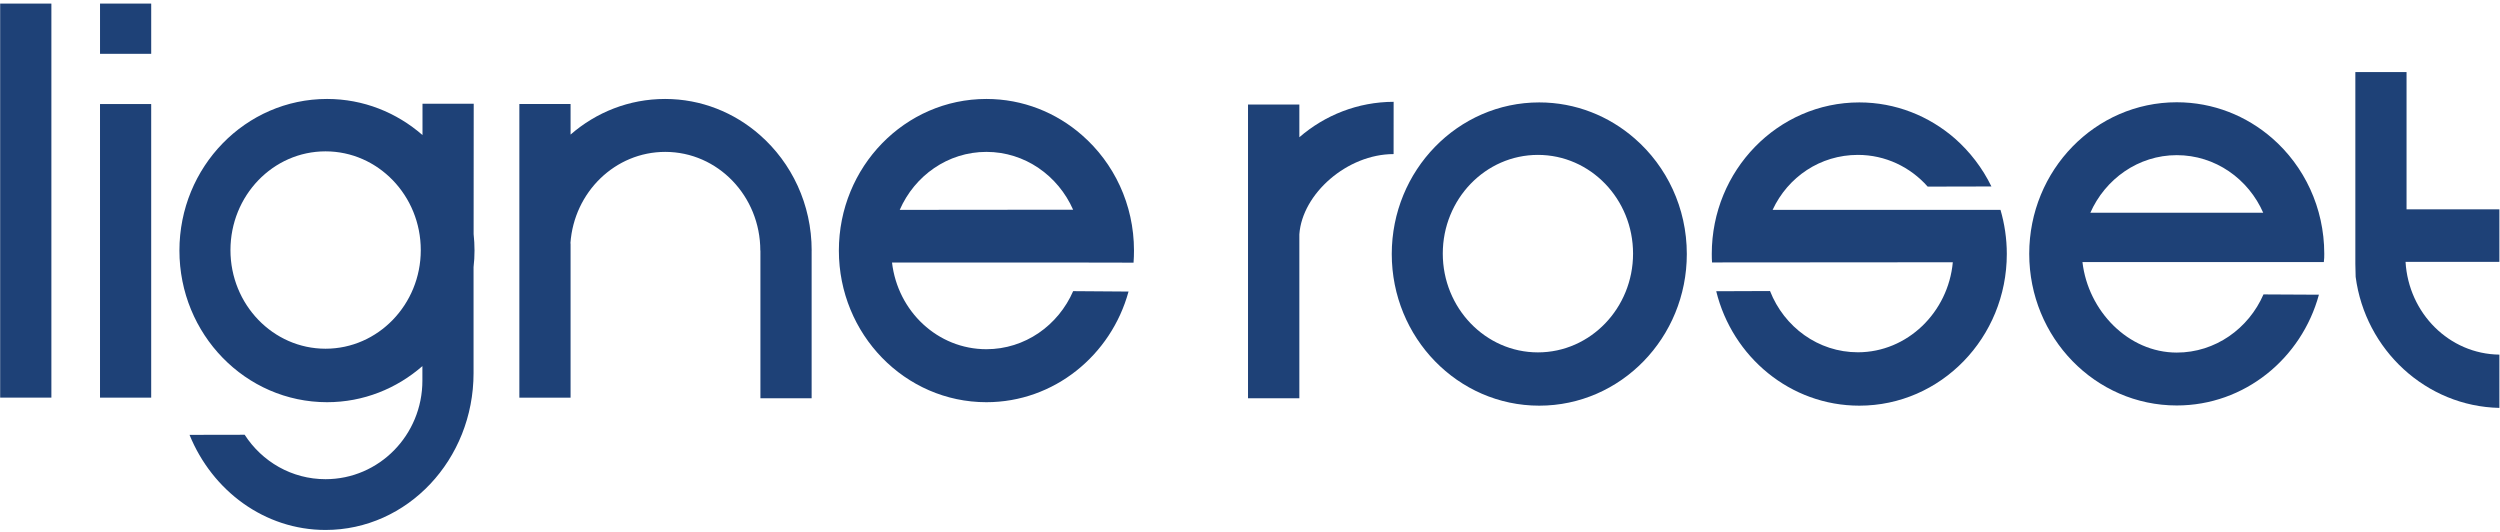 <?xml version="1.0" encoding="UTF-8"?>
<svg xmlns="http://www.w3.org/2000/svg" width="625" height="133" viewBox="0 0 625 133" fill="none">
  <path d="M0.042 99.404H12.847V0.896H0.042V99.404Z" fill="#1E4177"></path>
  <path d="M25.003 99.41H37.798V26.011H25.003V99.41Z" fill="#1E4177"></path>
  <path d="M25.007 13.455H37.801V0.895H25.007V13.455Z" fill="#1E4177"></path>
  <path d="M588.912 69.204C591.316 87.484 606.535 101.595 624.847 101.975V88.655C612.298 88.506 602.147 78.308 601.387 65.466H601.402H624.847V52.326H601.637V18.014H588.837V65.995L588.912 69.204Z" fill="#1E4177"></path>
  <path d="M443.151 52.465C446.99 44.229 455.067 38.724 464.468 38.724C471.375 38.724 477.592 41.769 481.92 46.652L497.854 46.616C495.615 42.016 492.481 37.933 488.712 34.616C482.28 29.019 473.924 25.604 464.832 25.604C444.466 25.604 427.943 42.585 427.943 63.479C427.943 64.214 427.958 64.953 428.008 65.61L488.203 65.564C487.058 78.073 476.847 88.07 464.468 88.07C454.562 88.07 446.045 81.76 442.507 72.758L429.057 72.809C433.091 89.236 447.58 101.416 464.832 101.416C485.199 101.416 501.702 84.43 501.702 63.479C501.702 59.644 501.137 55.947 500.123 52.465H443.151Z" fill="#1E4177"></path>
  <path d="M324.838 34.31V26.136H312.003V99.56H324.838V58.573C325.558 48.437 336.788 38.521 348.398 38.521L348.408 25.453C339.432 25.478 331.205 28.806 324.838 34.31Z" fill="#1E4177"></path>
  <path d="M384.48 88.096C371.355 88.096 360.695 77.005 360.695 63.402C360.695 49.769 371.355 38.724 384.48 38.724C397.619 38.724 408.265 49.769 408.265 63.402C408.265 77.005 397.619 88.096 384.48 88.096ZM408.695 34.642C402.272 29.024 393.921 25.604 384.81 25.604C364.458 25.604 347.94 42.601 347.94 63.505C347.94 84.43 364.458 101.416 384.81 101.416C405.201 101.416 421.704 84.43 421.704 63.505C421.704 51.946 416.676 41.594 408.695 34.642Z" fill="#1E4177"></path>
  <path d="M189.989 33.766C197.91 40.719 202.918 51.066 202.918 62.64H202.908V99.56H190.104V62.64H190.079C190.079 49.022 179.448 37.972 166.314 37.972C153.779 37.972 143.513 48.026 142.608 60.786L142.644 60.935V99.411H129.839V26.007H142.644V33.627L142.619 33.663C149.021 28.082 157.262 24.739 166.279 24.739C175.315 24.739 183.601 28.143 189.989 33.766Z" fill="#1E4177"></path>
  <path d="M81.384 87.179C68.255 87.179 57.614 76.118 57.614 62.536C57.614 48.893 68.255 37.838 81.384 37.838C94.514 37.838 105.194 48.893 105.194 62.536C105.194 76.118 94.514 87.179 81.384 87.179ZM118.629 62.644C118.629 61.268 118.554 59.871 118.404 58.521L118.429 25.935H105.624V33.766C99.167 28.133 90.85 24.738 81.769 24.738C61.383 24.738 44.855 41.709 44.855 62.644C44.855 83.569 61.383 100.55 81.769 100.55C90.85 100.55 99.167 97.146 105.599 91.528V95.159C105.599 108.766 94.774 119.796 81.384 119.796C72.933 119.796 65.491 115.4 61.168 108.689L47.383 108.715C53.066 122.697 66.156 132.489 81.384 132.489C101.856 132.489 118.389 114.918 118.389 93.279V66.763C118.554 65.438 118.629 64.041 118.629 62.644Z" fill="#1E4177"></path>
  <path d="M283.387 65.664C283.462 64.647 283.497 63.657 283.497 62.64C283.497 51.066 278.46 40.719 270.478 33.766C264.051 28.143 255.719 24.739 246.598 24.739C226.231 24.739 209.718 41.705 209.718 62.64C209.718 83.564 226.231 100.551 246.598 100.551C263.526 100.551 277.79 88.807 282.133 72.889L268.289 72.786C264.555 81.356 256.239 87.303 246.598 87.303C234.433 87.303 224.422 77.844 223.003 65.613V65.638H270.198L283.387 65.664ZM224.932 52.468C228.665 43.918 236.962 37.972 246.598 37.972C256.224 37.972 264.515 43.897 268.279 52.426" fill="#1E4177"></path>
  <path d="M580.957 65.515C581.057 64.524 581.067 64.447 581.067 63.456C581.067 51.882 576.029 41.52 568.078 34.578C561.635 28.96 553.304 25.566 544.193 25.566C523.831 25.566 507.308 42.526 507.308 63.456C507.308 84.407 523.831 101.367 544.193 101.367C561.121 101.367 575.375 89.644 579.728 73.675L565.869 73.603C562.15 82.147 553.834 88.145 544.193 88.145C532.063 88.145 522.022 77.721 520.613 65.515H567.778H580.957ZM522.542 53.279C526.28 44.75 534.582 38.788 544.193 38.788C553.819 38.788 562.11 44.714 565.849 53.279L565.814 53.181H522.457L522.542 53.279Z" fill="#1E4177"></path>
</svg>
